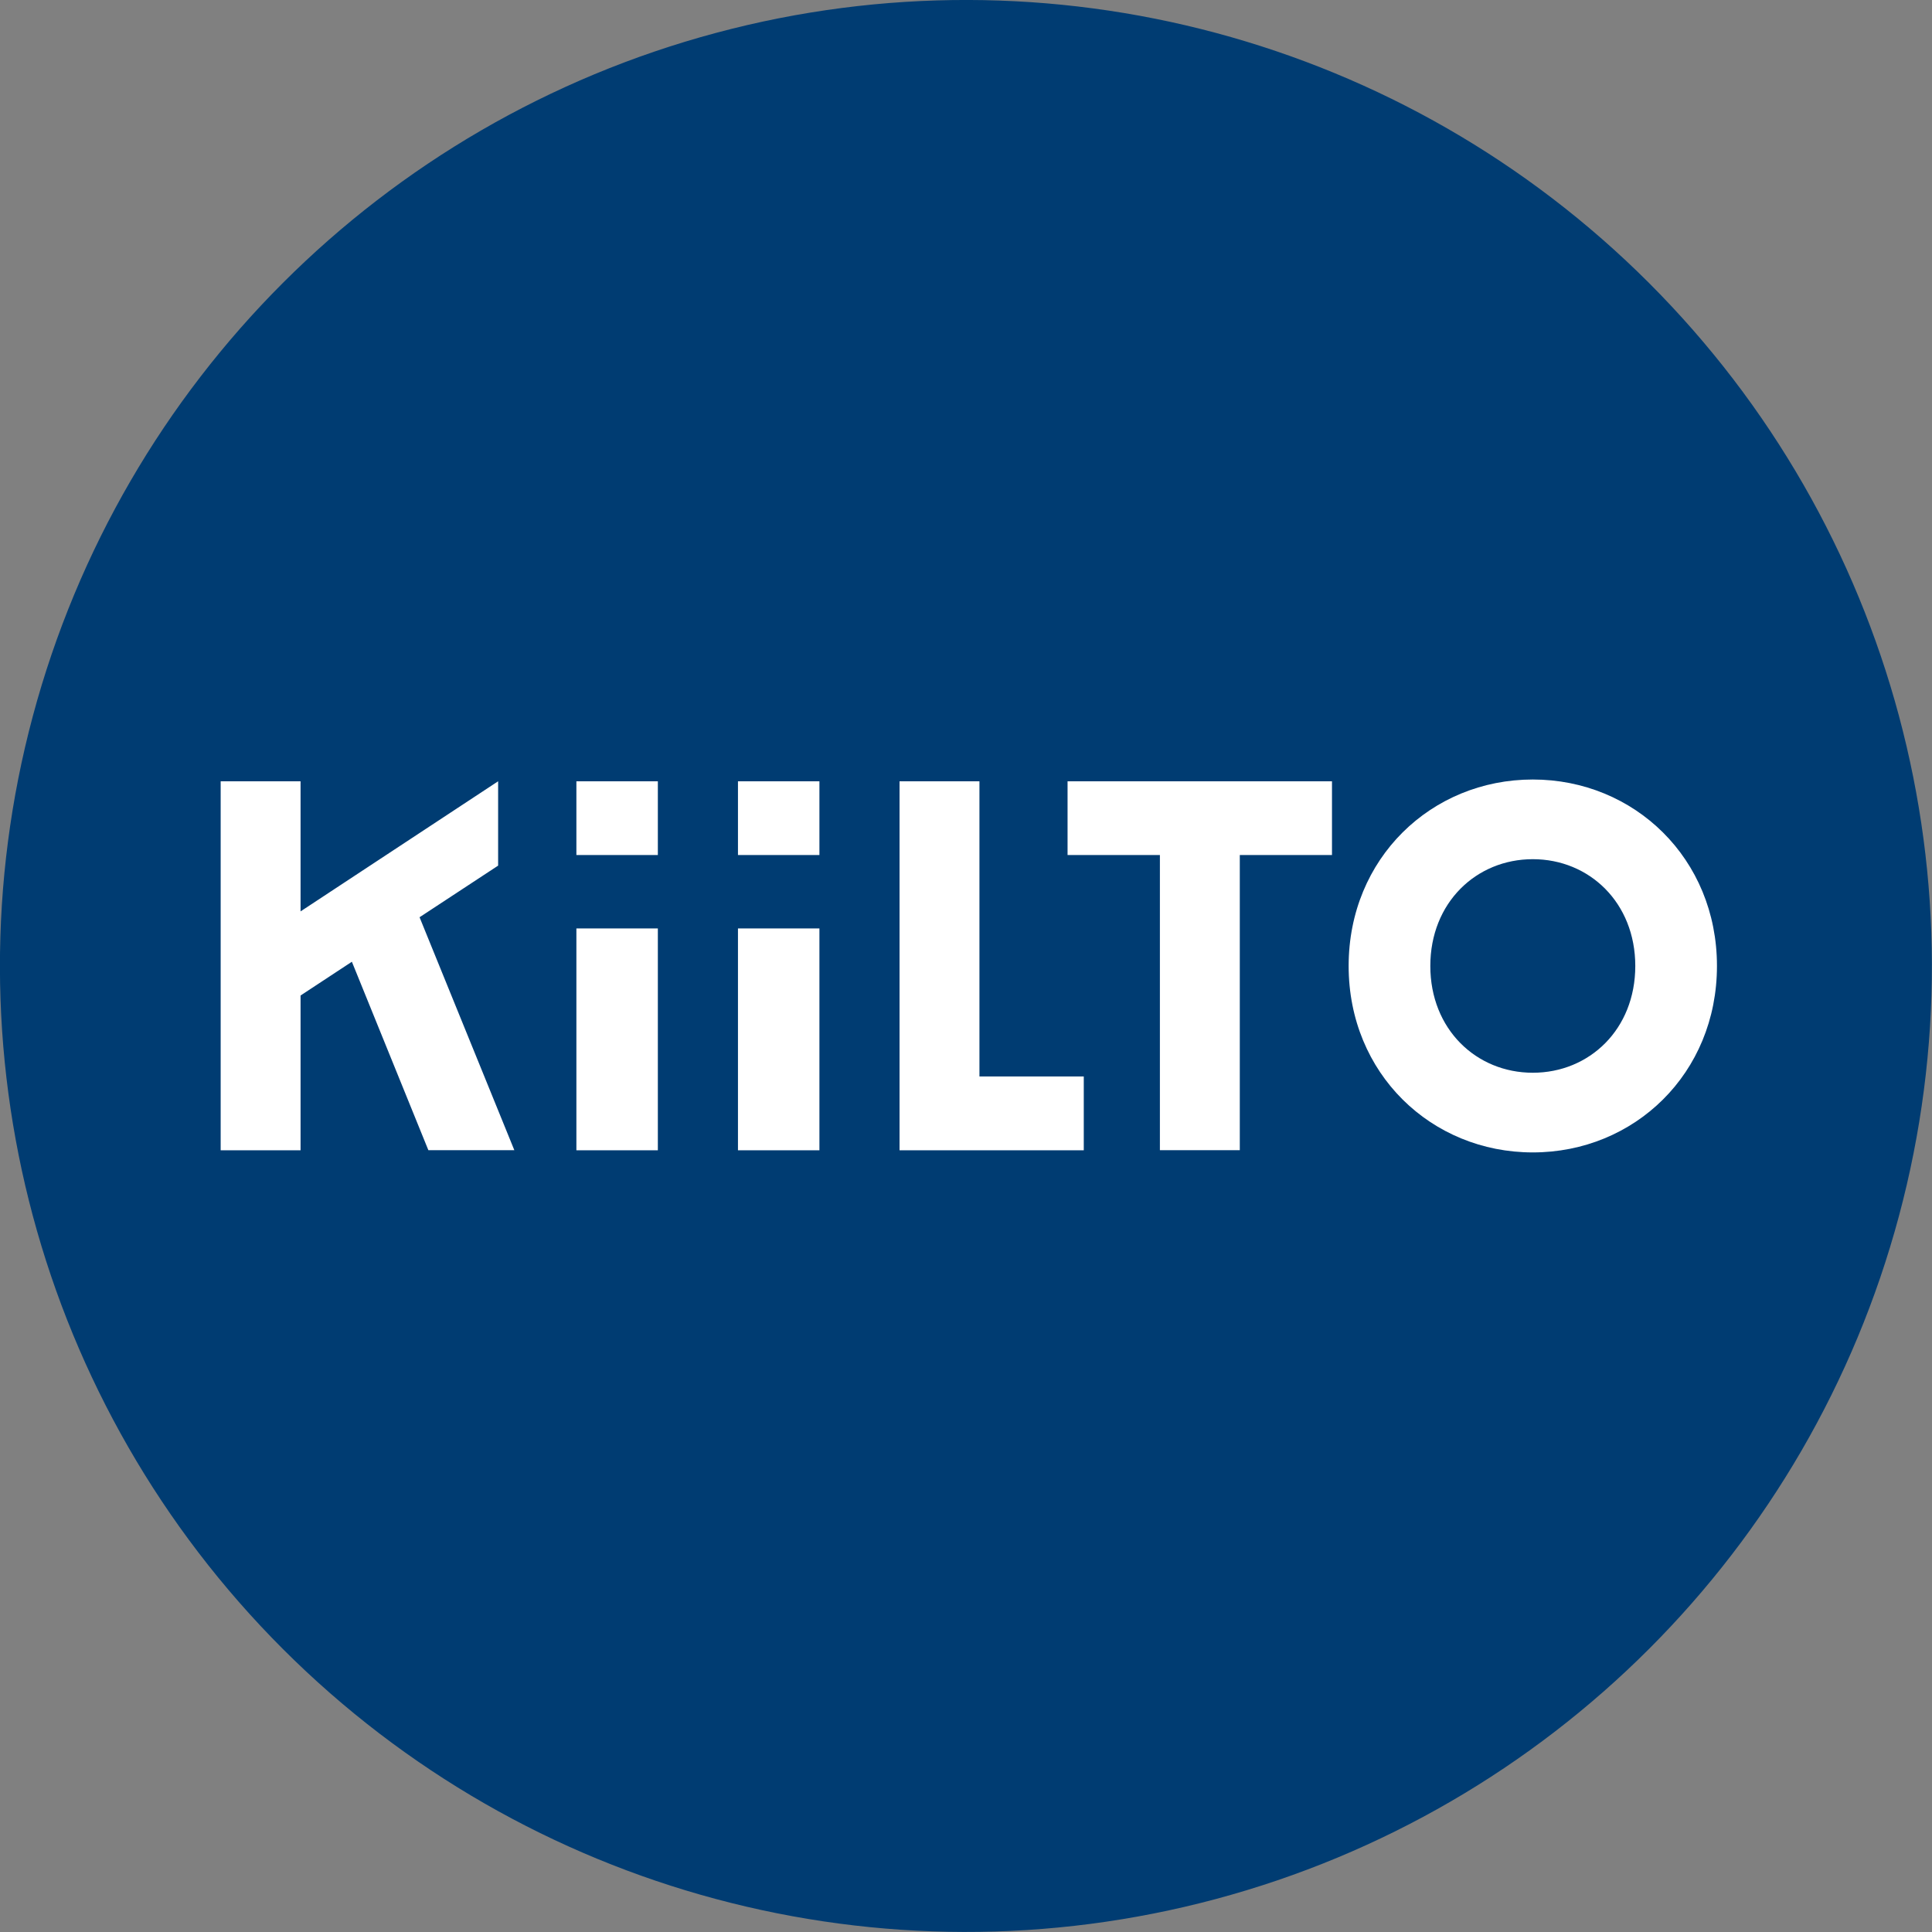 <svg xmlns="http://www.w3.org/2000/svg" viewBox="0 0 260.91 260.91"><rect x="0" y="0" width="260.91" height="260.91" fill="#808080" stroke="none"/><circle cx="130.45" cy="130.45" r="130.45" style="fill:#003c72" transform="rotate(-45 130.447 130.457)"/><path d="M179.88 105.51v9.96h-12.45v39.86h-10.79v-39.86h-12.47v-9.96h35.71Zm-47.61 0h-10.79v49.83h24.88v-9.97h-14.09v-39.86Zm-32.61 49.83h11v-29.96h-11v29.96Zm11-49.83h-11v9.96h11v-9.96Zm121.21 24.94c0 14.53-11.16 25.18-24.87 25.18s-24.87-10.65-24.87-25.18 11.16-25.18 24.87-25.18 24.87 10.67 24.87 25.18Zm-11.03 0c0-8.55-6.21-14.42-13.84-14.42s-13.84 5.87-13.84 14.42 6.21 14.42 13.84 14.42 13.84-5.85 13.84-14.42ZM67.27 116.91v-11.4l-26.68 17.57v-17.57H29.8v49.83h10.79v-20.9l6.93-4.56 10.33 25.45h11.61l-12.8-31.46 10.61-6.97Zm10.57 38.43h11v-29.96h-11v29.96Zm11-49.83h-11v9.96h11v-9.96Z" style="fill:#fff"/></svg>